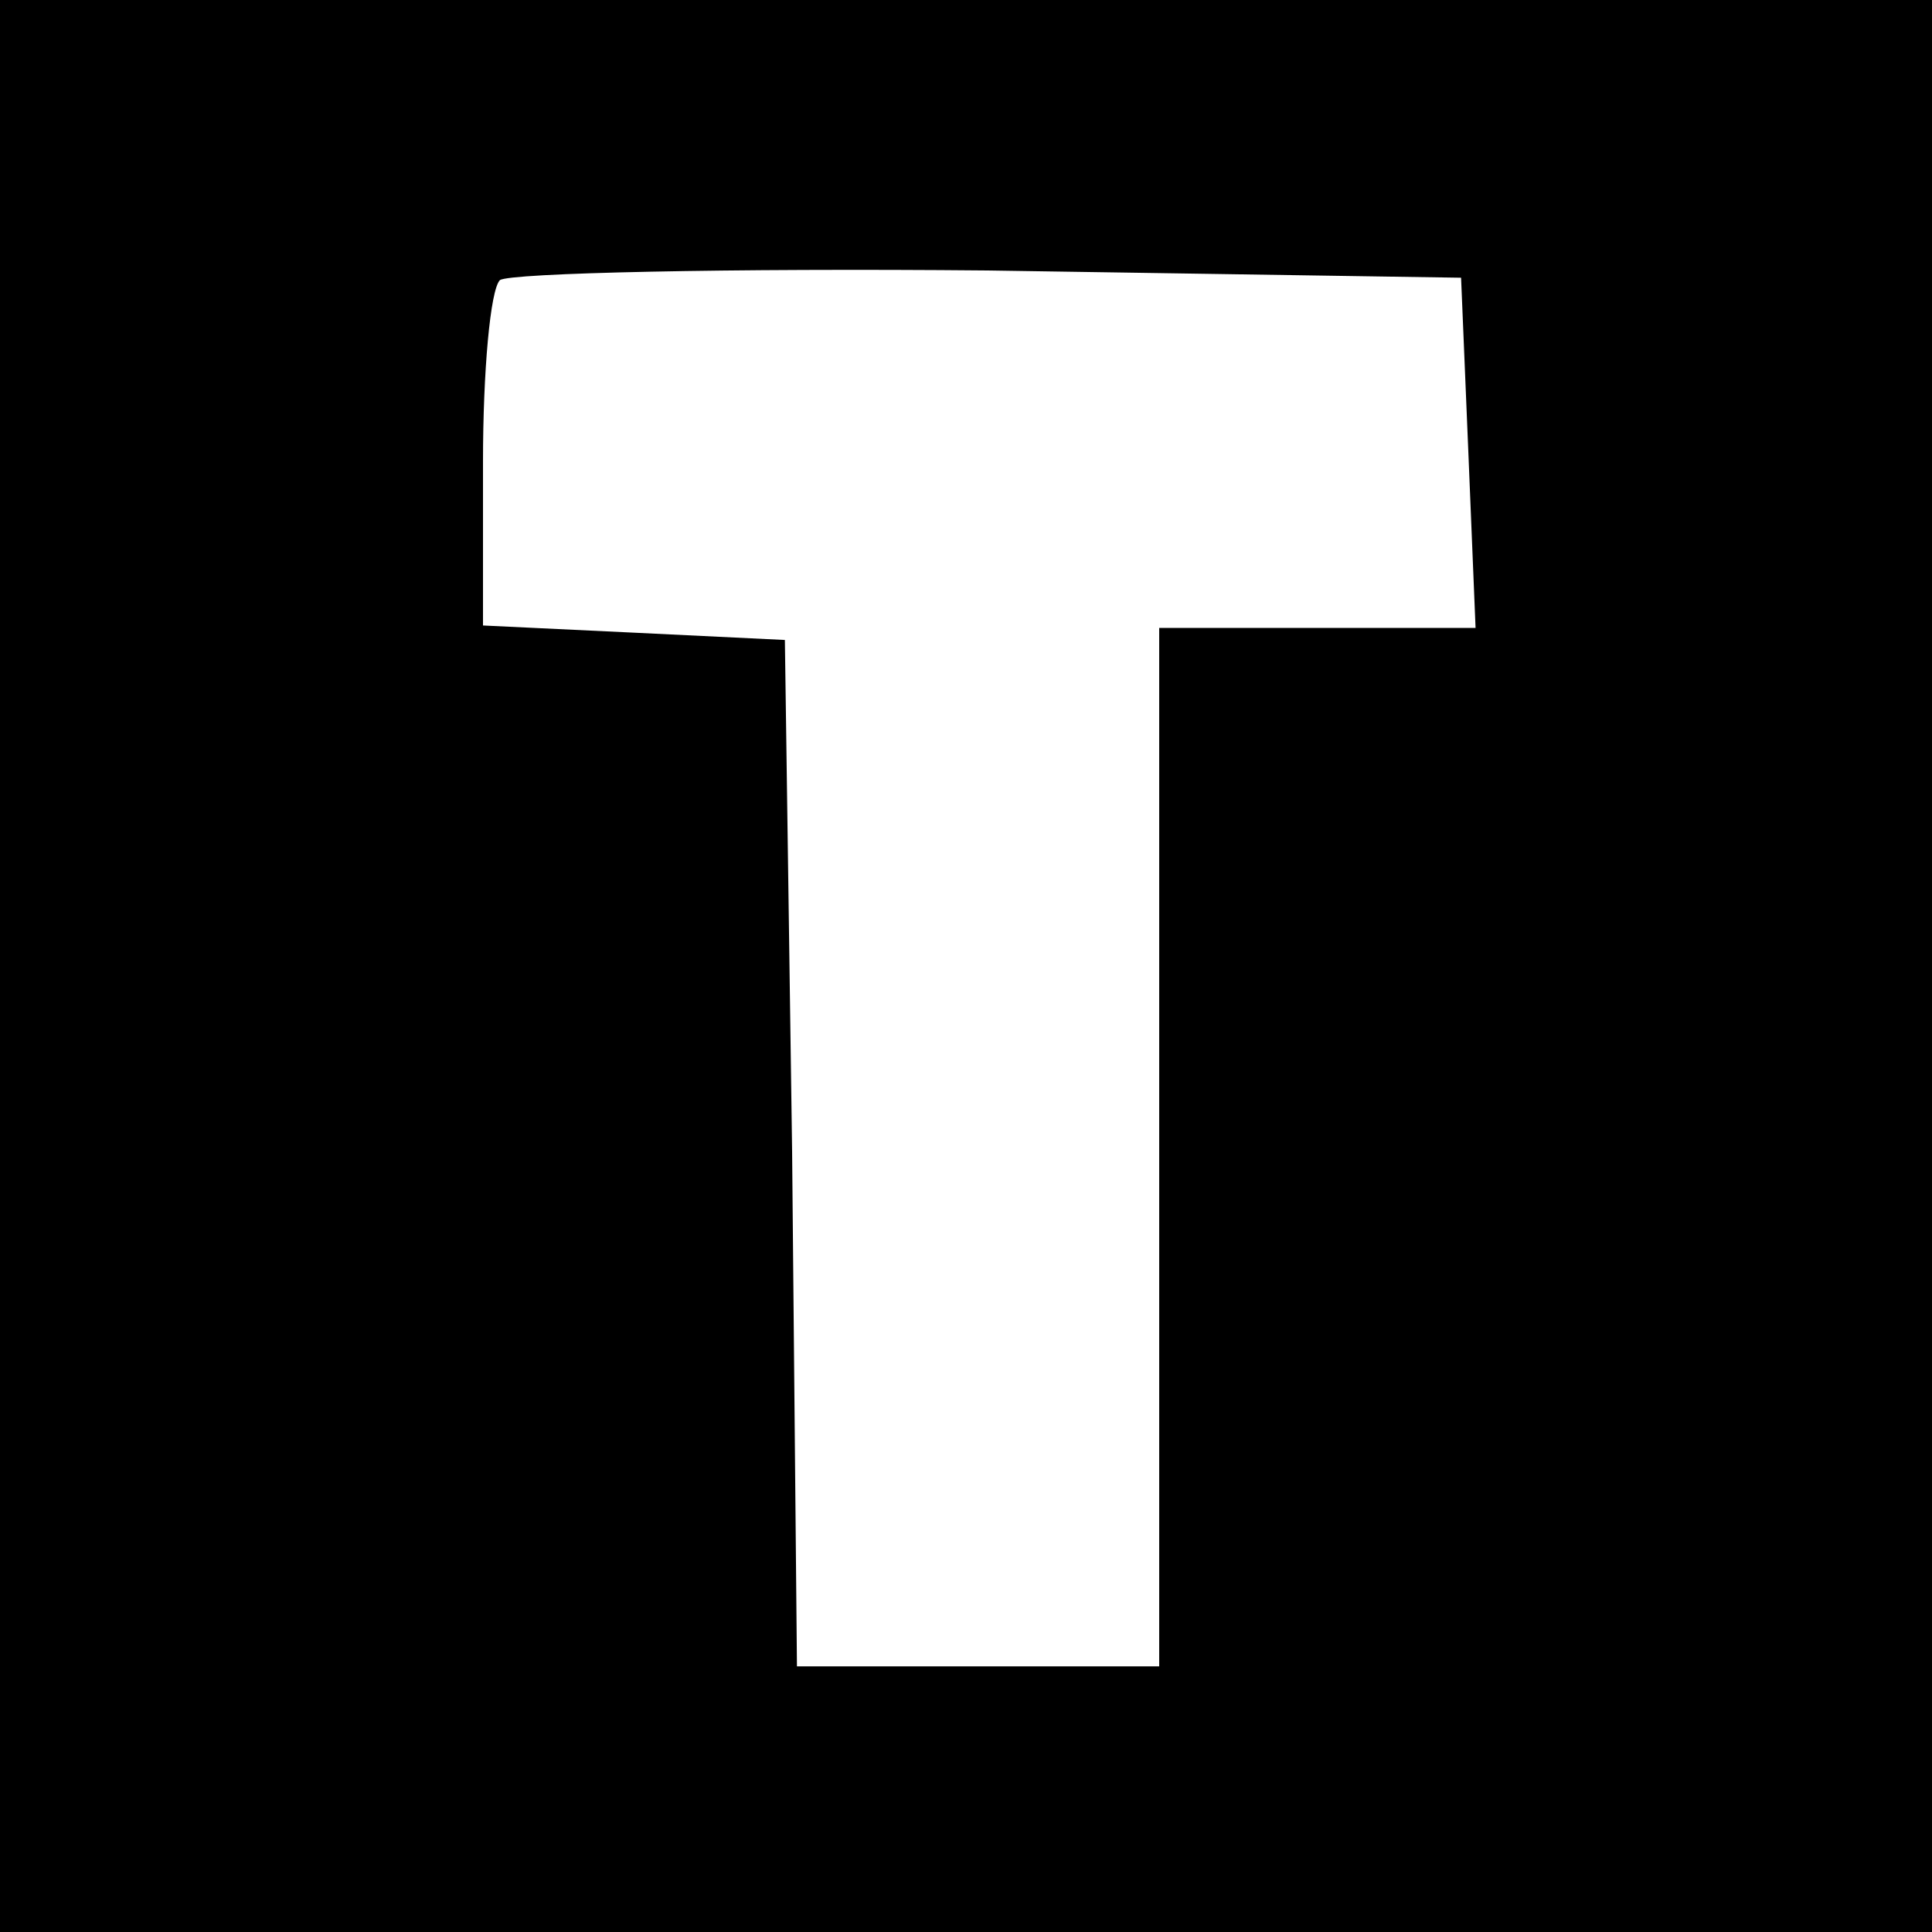 <?xml version="1.0" standalone="no"?>
<!DOCTYPE svg PUBLIC "-//W3C//DTD SVG 20010904//EN"
 "http://www.w3.org/TR/2001/REC-SVG-20010904/DTD/svg10.dtd">
<svg version="1.0" xmlns="http://www.w3.org/2000/svg"
 width="80pt" height="80pt" viewBox="0 0 80 80"
 preserveAspectRatio="xMidYMid meet">
<g transform="translate(0,80) scale(0.1,-0.1)"
fill="#000000" stroke="none">
<path d="M0 400 l0 -400 400 0 400 0 0 400 0 400 -400 0 -400 0 0 -400z m608
213 l3 -73 -66 0 -65 0 0 -215 0 -215 -75 0 -75 0 -2 213 -3 212 -62 3 -63 3
0 68 c0 37 3 71 7 75 4 3 95 5 202 4 l196 -3 3 -72z"/>
</g>
</svg>
